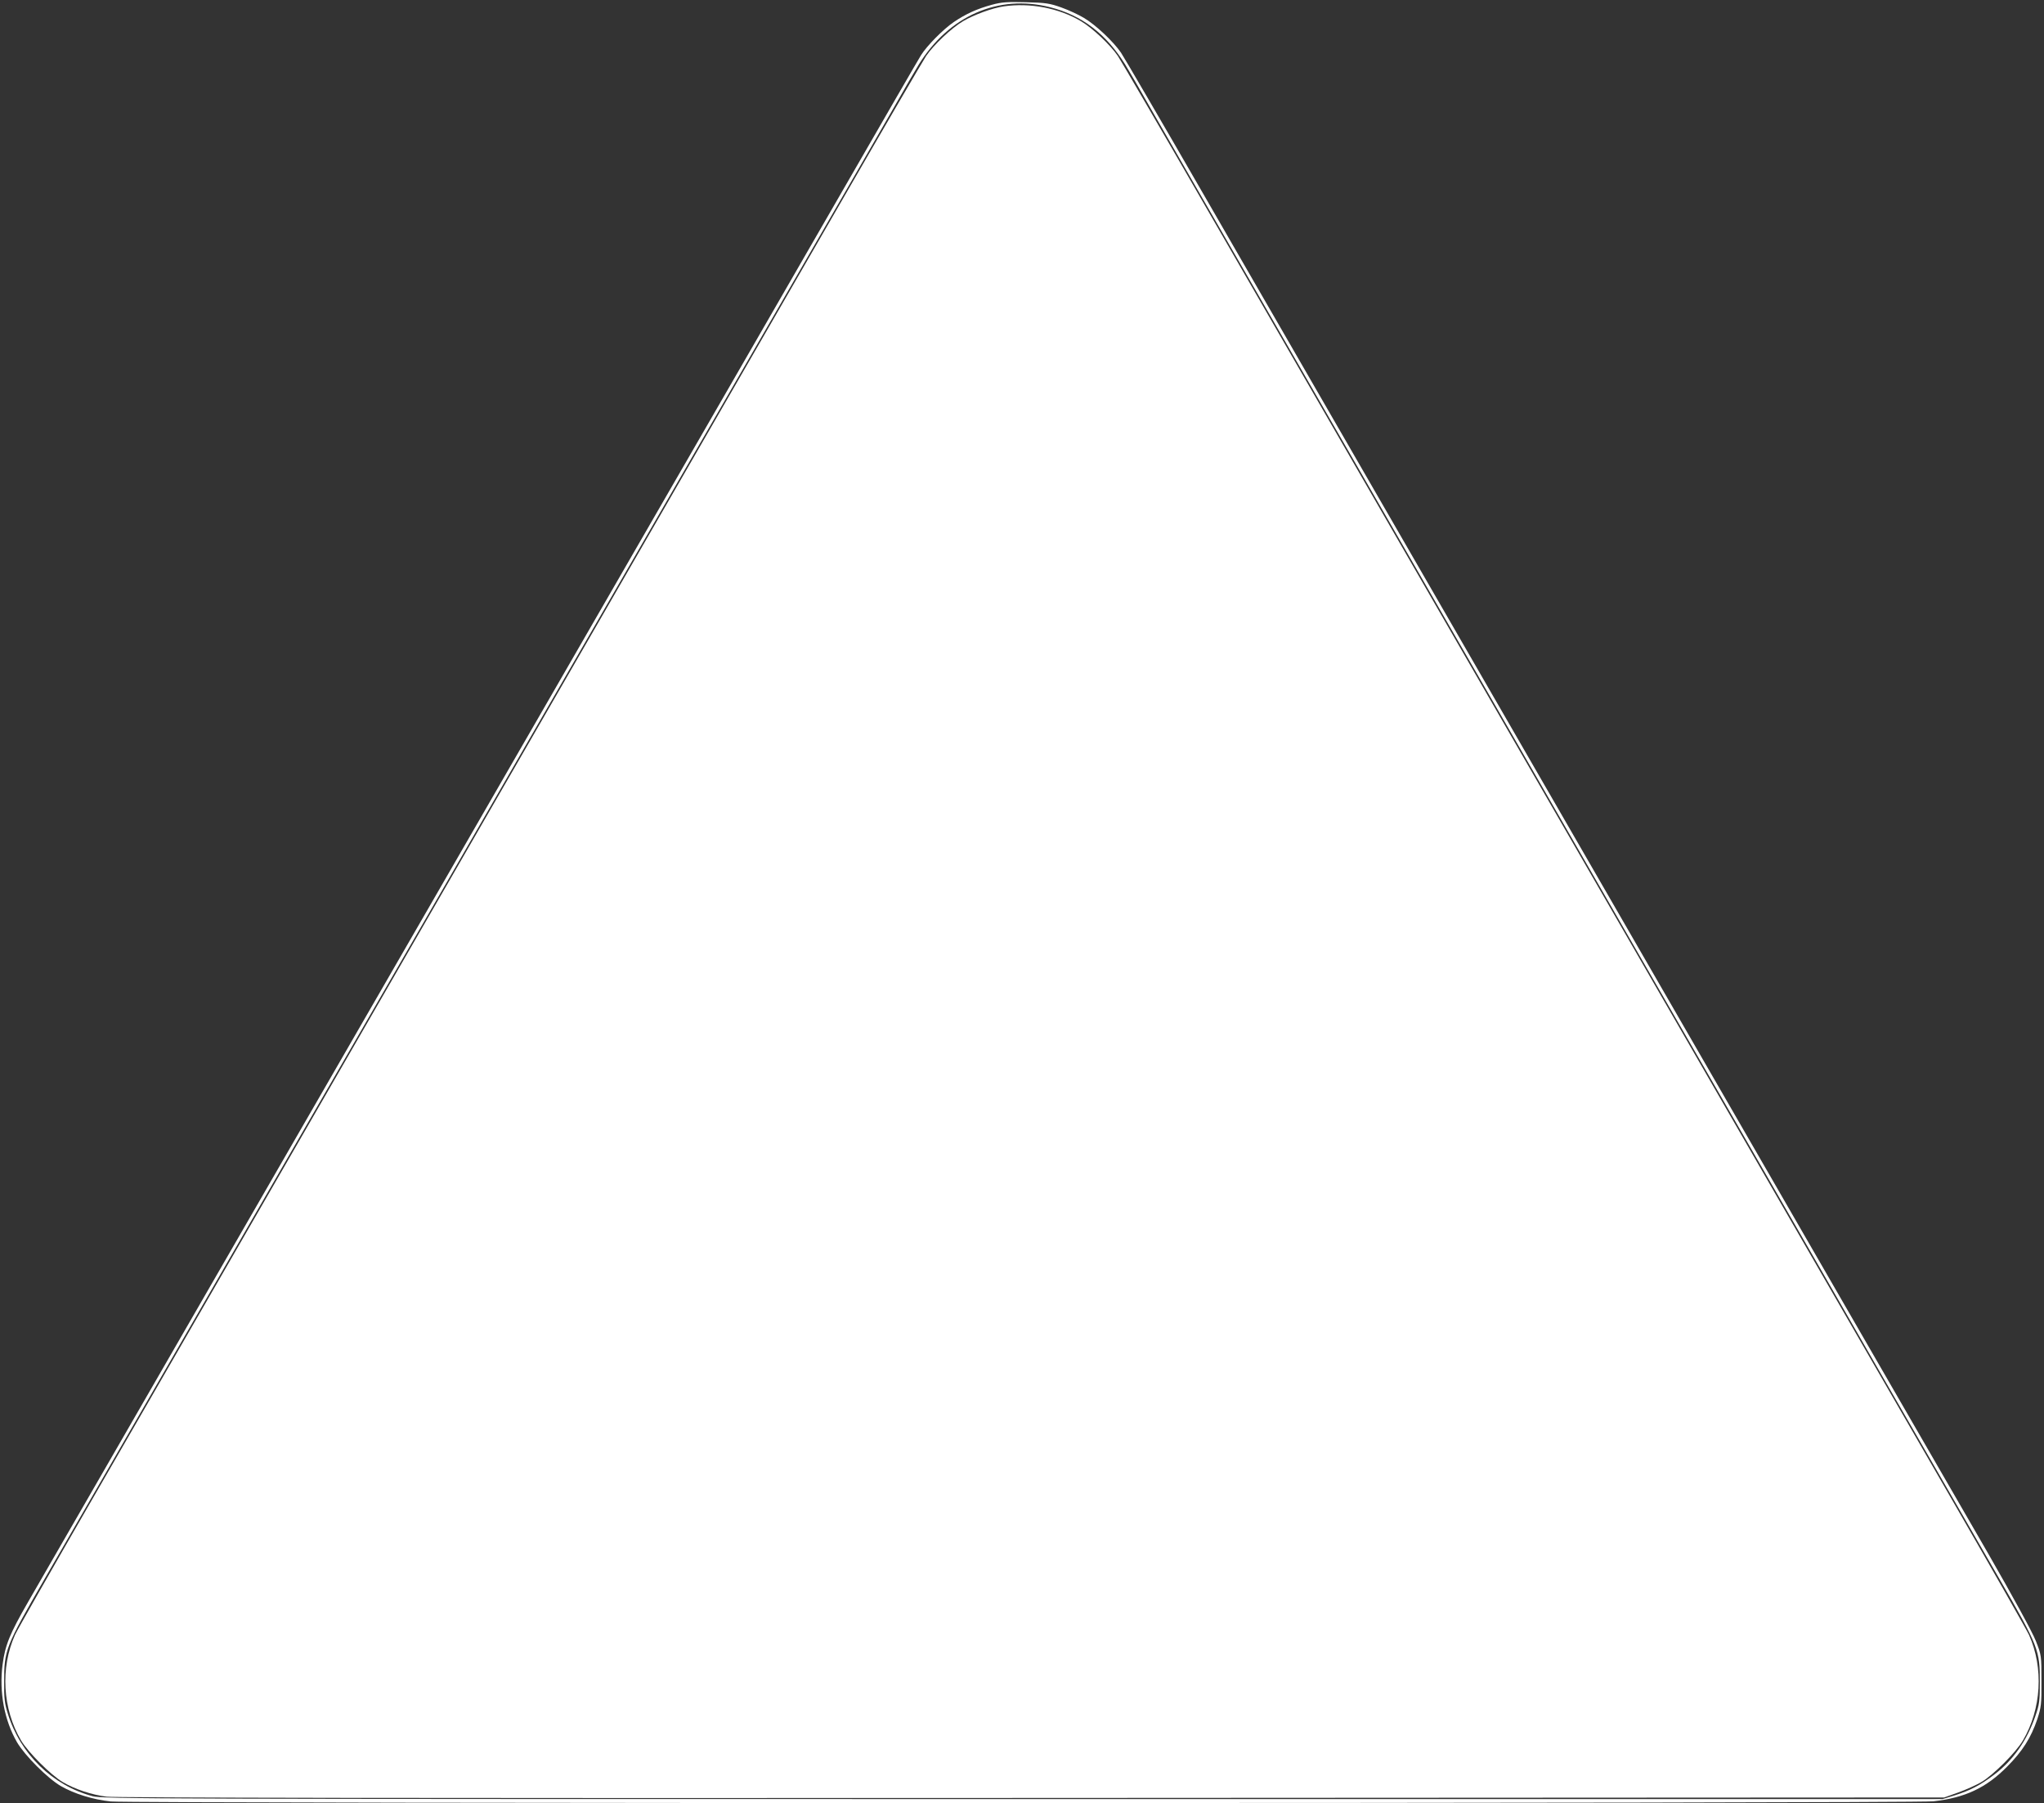 <?xml version="1.0" standalone="no"?>
<!DOCTYPE svg PUBLIC "-//W3C//DTD SVG 20010904//EN"
 "http://www.w3.org/TR/2001/REC-SVG-20010904/DTD/svg10.dtd">
<svg version="1.0" xmlns="http://www.w3.org/2000/svg"
 width="1280pt" height="1129pt" viewBox="0 0 1280 1129"
 preserveAspectRatio="xMidYMid meet">
<rect x="0" y="0" width="1280" height="1129" fill="#333333" stroke="none"/>
<g transform="translate(0,1129) scale(0.1,-0.1)"
fill="#ffffff" stroke="none">
<path d="M6211 11260 c-92 -25 -163 -57 -238 -108 -66 -45 -168 -148 -205
-207 -14 -22 -238 -409 -498 -860 -260 -451 -589 -1020 -730 -1265 -141 -245
-486 -841 -765 -1325 -279 -484 -633 -1096 -785 -1360 -152 -264 -438 -759
-635 -1100 -197 -341 -516 -894 -710 -1230 -998 -1729 -1377 -2386 -1468
-2544 -116 -201 -145 -272 -161 -395 -22 -171 11 -348 91 -486 49 -83 190
-224 273 -273 85 -49 201 -85 314 -97 134 -14 11286 -13 11413 1 198 22 331
84 463 218 96 97 148 179 188 296 24 74 27 93 26 240 0 159 0 160 -35 250 -21
54 -142 275 -303 555 -148 256 -454 785 -679 1175 -385 667 -746 1292 -1397
2420 -152 264 -472 818 -710 1230 -396 686 -667 1156 -1397 2420 -143 248
-473 819 -733 1270 -260 451 -490 845 -510 875 -48 70 -159 175 -234 219 -32
19 -94 48 -139 64 -73 26 -97 30 -222 33 -117 3 -152 1 -214 -16z m364 -15
c200 -50 353 -168 472 -360 17 -27 93 -158 168 -290 76 -132 186 -323 245
-425 59 -102 174 -302 257 -445 82 -143 208 -361 280 -485 71 -124 208 -360
303 -525 95 -165 223 -385 283 -490 60 -104 117 -203 127 -220 33 -57 443
-768 687 -1190 82 -143 228 -395 323 -560 95 -165 230 -399 300 -520 128 -223
318 -551 560 -970 73 -126 191 -331 263 -455 71 -124 197 -342 280 -485 82
-143 207 -359 277 -480 337 -585 476 -826 580 -1005 62 -107 179 -310 260
-450 81 -140 207 -358 280 -485 248 -429 254 -446 254 -650 0 -116 -3 -139
-28 -210 -53 -155 -141 -279 -259 -368 -87 -66 -149 -98 -247 -129 l-75 -23
-5760 0 c-5467 0 -5763 1 -5825 18 -251 67 -454 265 -531 517 -20 62 -24 97
-23 200 0 199 8 219 254 645 73 127 199 345 280 485 186 322 365 632 560 970
84 146 210 364 280 485 70 121 195 337 277 480 83 143 209 361 280 485 72 124
190 329 263 455 123 213 231 400 560 970 70 121 205 355 300 520 95 165 241
417 323 560 244 422 654 1133 687 1190 10 17 67 116 127 220 60 105 188 325
283 490 95 165 232 401 303 525 72 124 198 342 280 485 83 143 198 343 257
445 59 102 169 293 245 425 75 132 151 263 168 290 189 306 499 442 822 360z"/>
<path d="M6285 11250 c-70 -10 -187 -53 -253 -92 -73 -43 -185 -149 -232 -218
-20 -30 -275 -467 -565 -970 -684 -1186 -3539 -6132 -3925 -6800 -164 -283
-499 -864 -745 -1290 -246 -426 -458 -798 -471 -827 -93 -207 -78 -464 38
-661 43 -73 187 -217 260 -260 76 -45 181 -80 275 -92 53 -7 1940 -10 5793 -8
l5715 3 87 31 c48 17 114 47 145 65 74 43 218 187 261 261 116 197 131 454 38
661 -13 29 -225 401 -471 827 -246 426 -581 1007 -745 1290 -386 668 -3241
5614 -3925 6800 -290 503 -545 940 -565 970 -47 69 -159 175 -232 218 -138 82
-320 116 -483 92z"/>
</g>
</svg>
